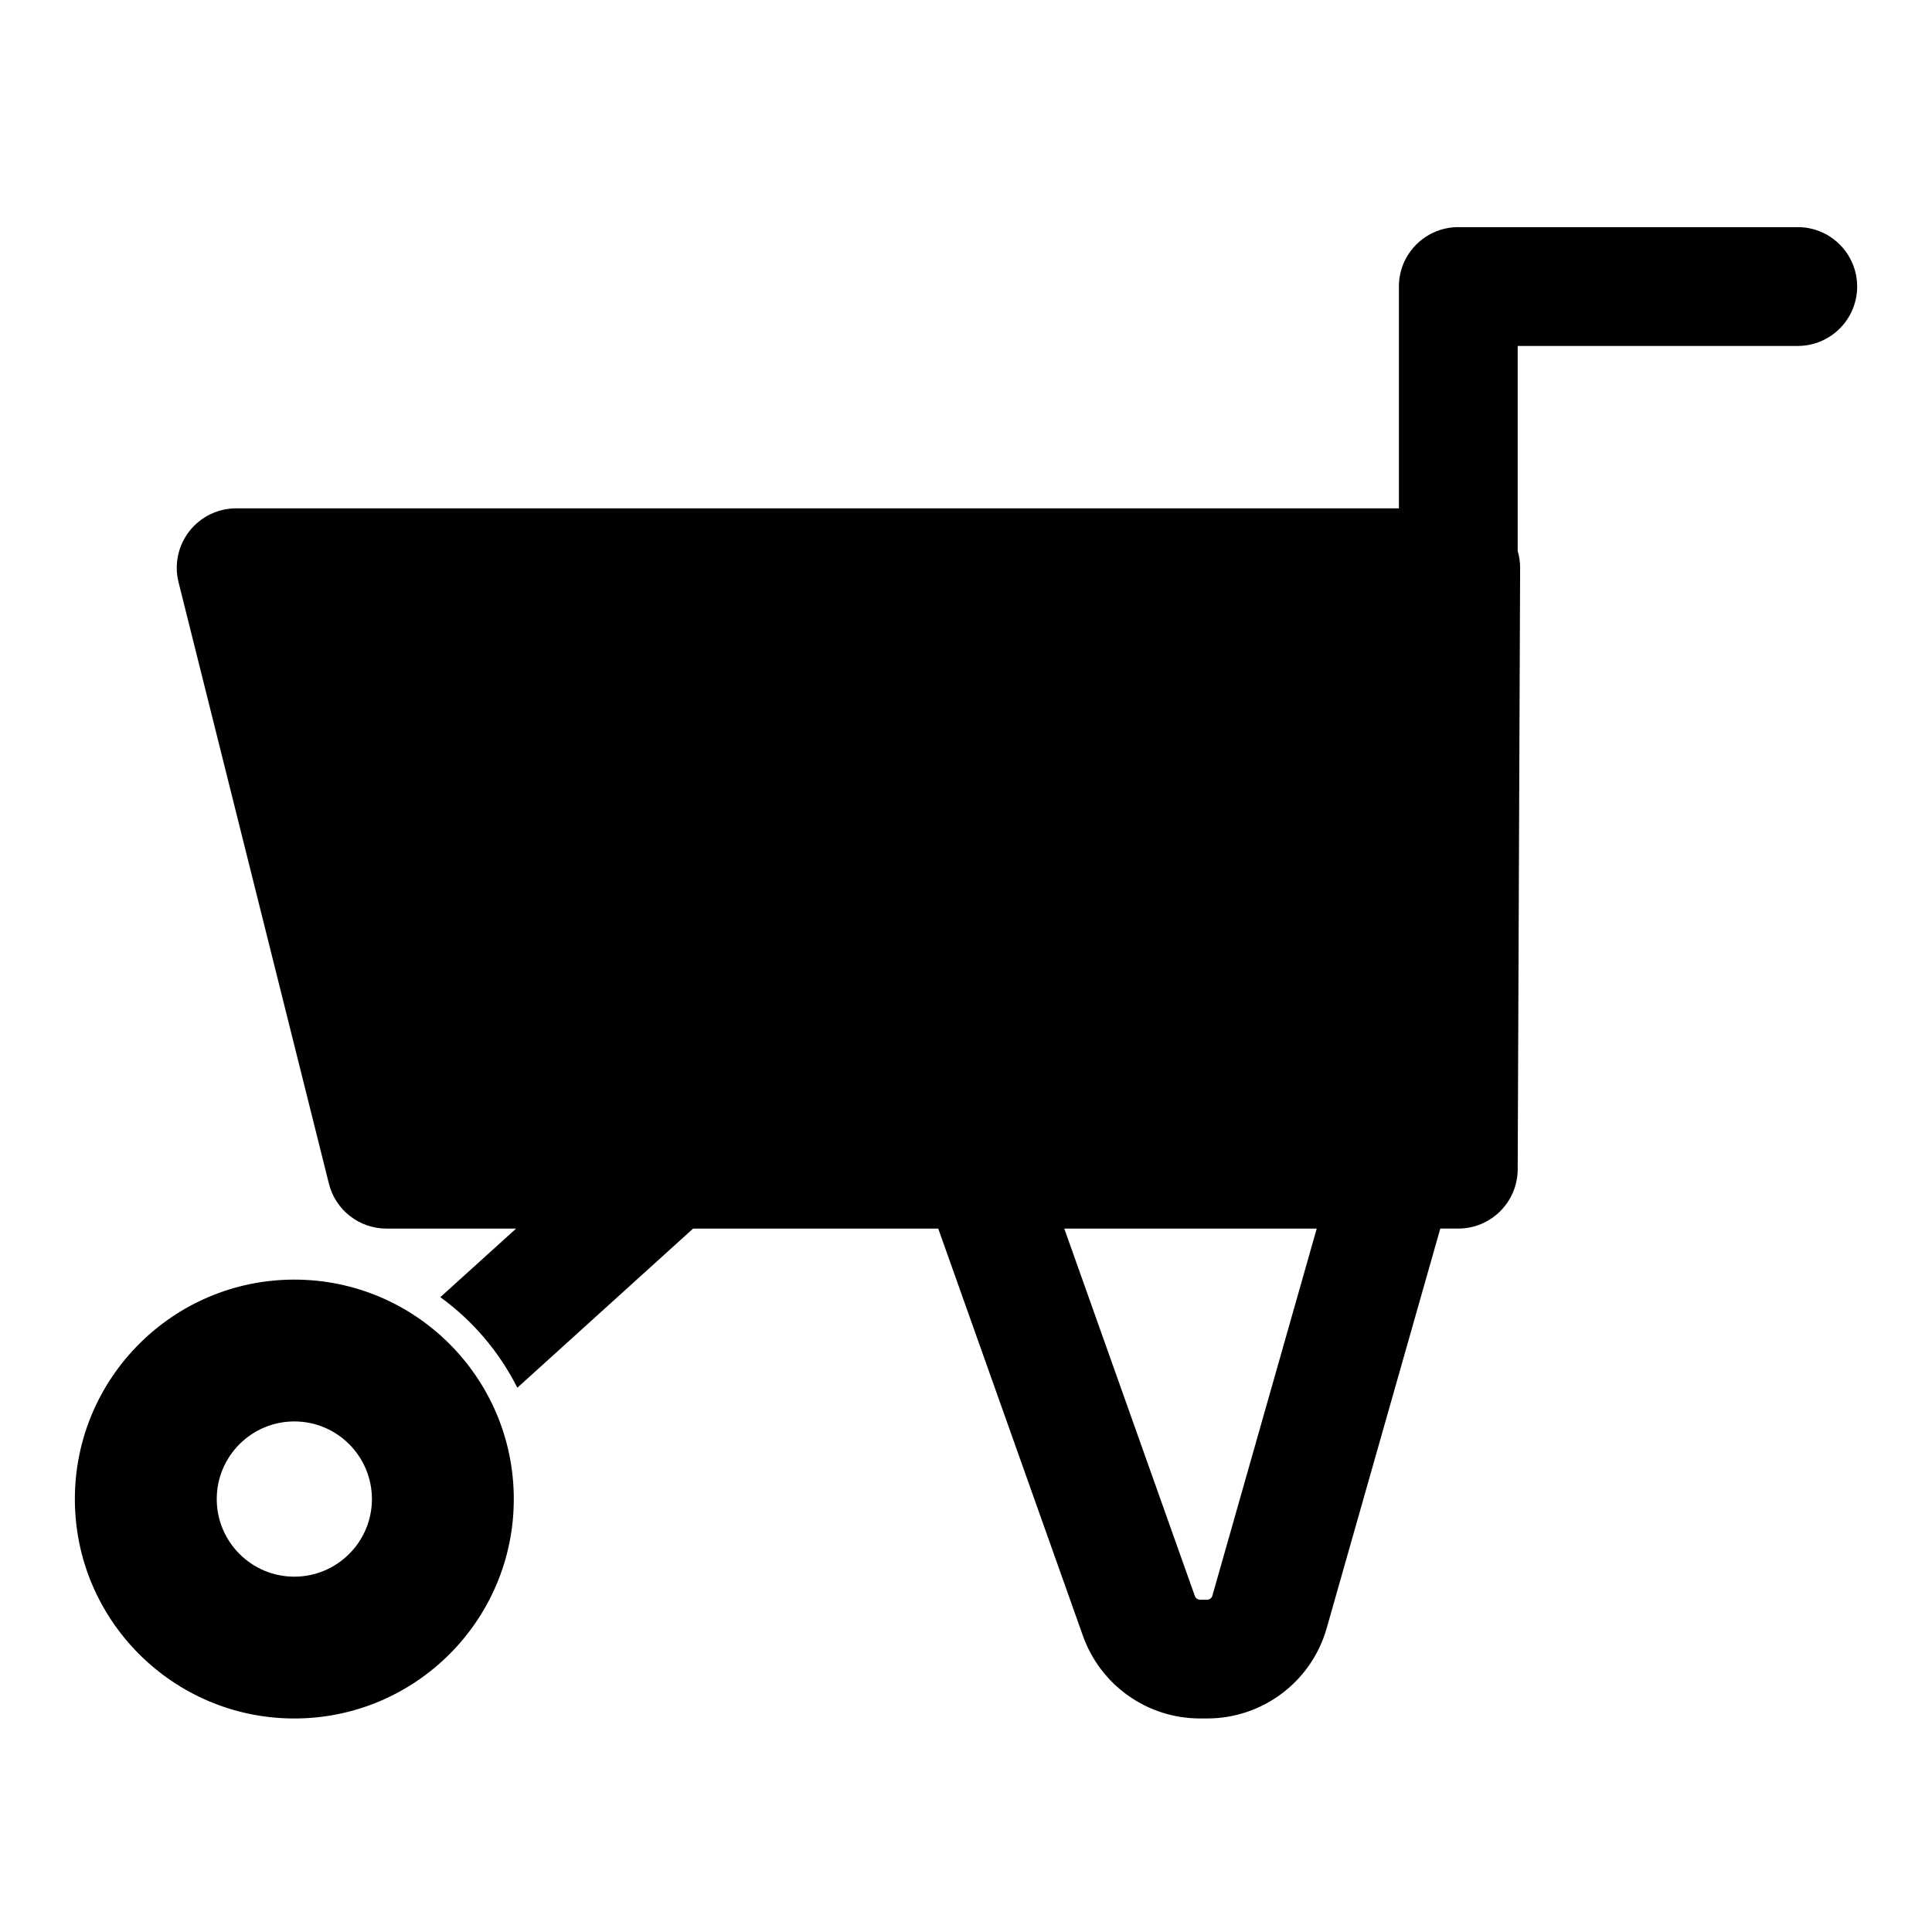 <?xml version="1.0" encoding="UTF-8"?>
<!-- Uploaded to: SVG Repo, www.svgrepo.com, Generator: SVG Repo Mixer Tools -->
<svg fill="#000000" width="800px" height="800px" version="1.1" viewBox="144 144 512 512" xmlns="http://www.w3.org/2000/svg">
 <path d="m222 483.11c-32.102 0-58.16 26.055-58.16 58.16 0 32.086 26.055 58.145 58.16 58.145 32.102 0 58.16-26.055 58.16-58.145 0-32.102-26.055-58.16-58.16-58.16zm308.46-278.92h-0.316c-6.188 0.125-11.492 3.809-13.965 9.102l-0.156 0.348-0.188 0.457-0.172 0.457-0.156 0.457-0.172 0.566-0.141 0.52-0.109 0.473-0.109 0.488-0.078 0.488-0.062 0.488-0.047 0.488-0.047 0.504-0.016 0.504v59.184h-308.14c-4.848 0-9.414 2.234-12.406 6.062-2.977 3.824-4.047 8.801-2.867 13.508l39.848 159.39c1.746 7.008 8.047 11.918 15.273 11.918h34.336l-20.074 18.168c8.582 6.234 15.617 14.469 20.402 24.008l46.586-42.18h64.961l38.352 107.94c4.676 13.129 17.082 21.883 31.016 21.883h1.906c14.703 0 27.629-9.746 31.66-23.898l30.117-105.93h4.769c8.66 0 15.695-7.008 15.742-15.68l0.645-159.39c0-1.543-0.219-3.055-0.645-4.504v-54.332h74.219c8.691 0 15.742-7.055 15.742-15.742 0-8.691-7.055-15.742-15.742-15.742h-89.961zm-37.52 265.4h-66.895l34.621 97.41c0.203 0.551 0.738 0.93 1.34 0.93h1.906c0.645 0 1.195-0.41 1.371-1.023l27.664-97.312zm-270.94 51.105c-11.352 0-20.562 9.227-20.562 20.578 0 11.336 9.211 20.562 20.562 20.562 11.352 0 20.562-9.227 20.562-20.562 0-11.352-9.211-20.578-20.562-20.578z" fill-rule="evenodd"/>
</svg>